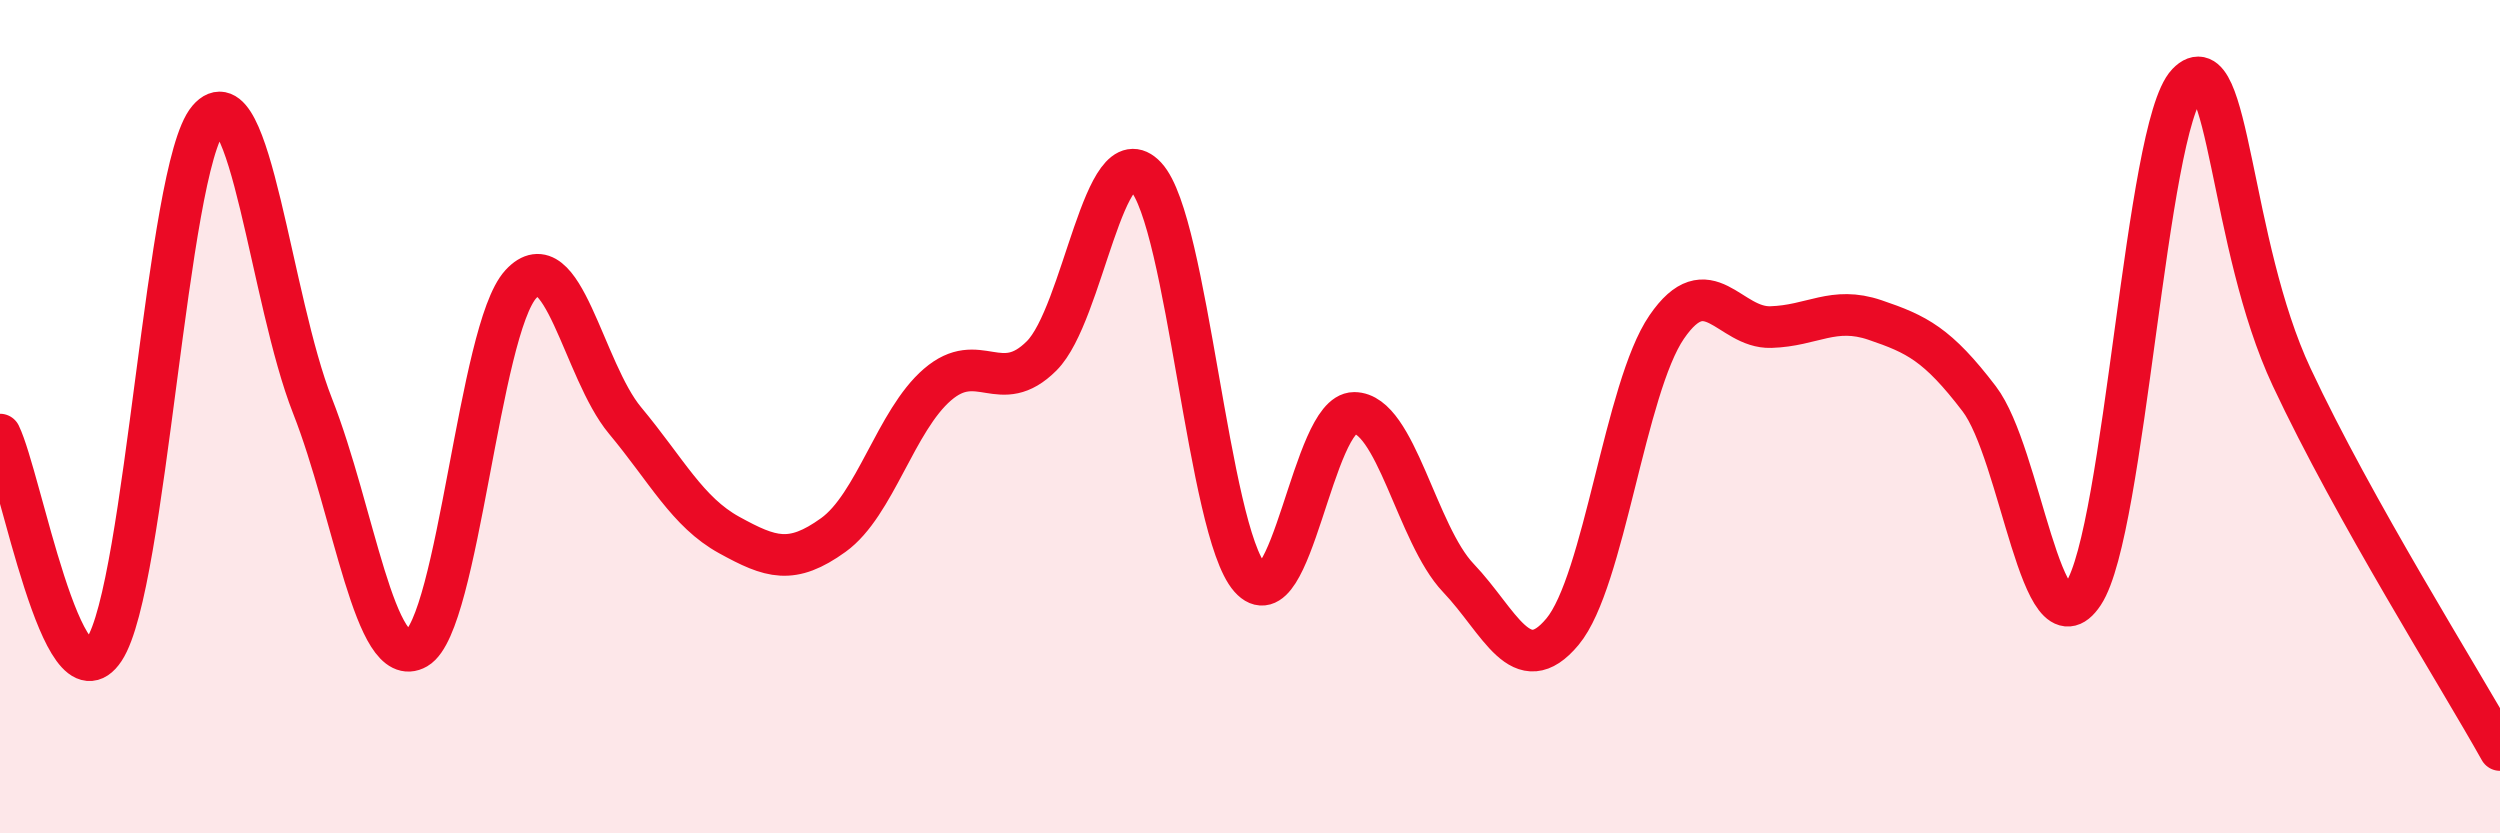 
    <svg width="60" height="20" viewBox="0 0 60 20" xmlns="http://www.w3.org/2000/svg">
      <path
        d="M 0,10.43 C 0.5,11.46 1.5,17.1 2.5,15.59 C 3.5,14.08 4,4.03 5,2.86 C 6,1.69 6.5,7.2 7.5,9.74 C 8.5,12.28 9,16.14 10,15.56 C 11,14.98 11.5,7.91 12.5,6.82 C 13.5,5.73 14,8.89 15,10.09 C 16,11.29 16.5,12.29 17.5,12.84 C 18.5,13.39 19,13.56 20,12.84 C 21,12.12 21.5,10.09 22.5,9.23 C 23.5,8.37 24,9.54 25,8.54 C 26,7.54 26.5,3.17 27.5,4.24 C 28.5,5.31 29,12.74 30,13.87 C 31,15 31.5,9.91 32.5,9.91 C 33.5,9.91 34,12.82 35,13.87 C 36,14.92 36.5,16.36 37.5,15.16 C 38.5,13.96 39,9.31 40,7.85 C 41,6.39 41.5,7.88 42.5,7.85 C 43.5,7.82 44,7.34 45,7.68 C 46,8.02 46.5,8.26 47.5,9.57 C 48.5,10.88 49,15.76 50,14.25 C 51,12.74 51.5,3.04 52.5,2 C 53.5,0.96 53.5,5.85 55,9.05 C 56.5,12.25 59,16.21 60,18L60 20L0 20Z"
        fill="#EB0A25"
        opacity="0.1"
        stroke-linecap="round"
        stroke-linejoin="round"
      />
      <path
        d="M 0,10.43 C 0.5,11.46 1.5,17.1 2.5,15.59 C 3.5,14.08 4,4.03 5,2.86 C 6,1.69 6.5,7.2 7.5,9.74 C 8.5,12.28 9,16.14 10,15.56 C 11,14.98 11.5,7.91 12.5,6.82 C 13.5,5.73 14,8.89 15,10.09 C 16,11.29 16.5,12.29 17.5,12.84 C 18.5,13.39 19,13.56 20,12.84 C 21,12.12 21.5,10.09 22.5,9.23 C 23.5,8.37 24,9.54 25,8.54 C 26,7.54 26.5,3.17 27.5,4.24 C 28.5,5.31 29,12.74 30,13.87 C 31,15 31.5,9.91 32.5,9.91 C 33.5,9.91 34,12.82 35,13.87 C 36,14.92 36.5,16.36 37.5,15.16 C 38.5,13.96 39,9.31 40,7.85 C 41,6.39 41.5,7.88 42.5,7.85 C 43.5,7.82 44,7.34 45,7.68 C 46,8.02 46.5,8.26 47.5,9.57 C 48.5,10.88 49,15.76 50,14.25 C 51,12.74 51.5,3.04 52.5,2 C 53.5,0.96 53.5,5.85 55,9.05 C 56.5,12.25 59,16.21 60,18"
        stroke="#EB0A25"
        stroke-width="1"
        fill="none"
        stroke-linecap="round"
        stroke-linejoin="round"
      />
    </svg>
  